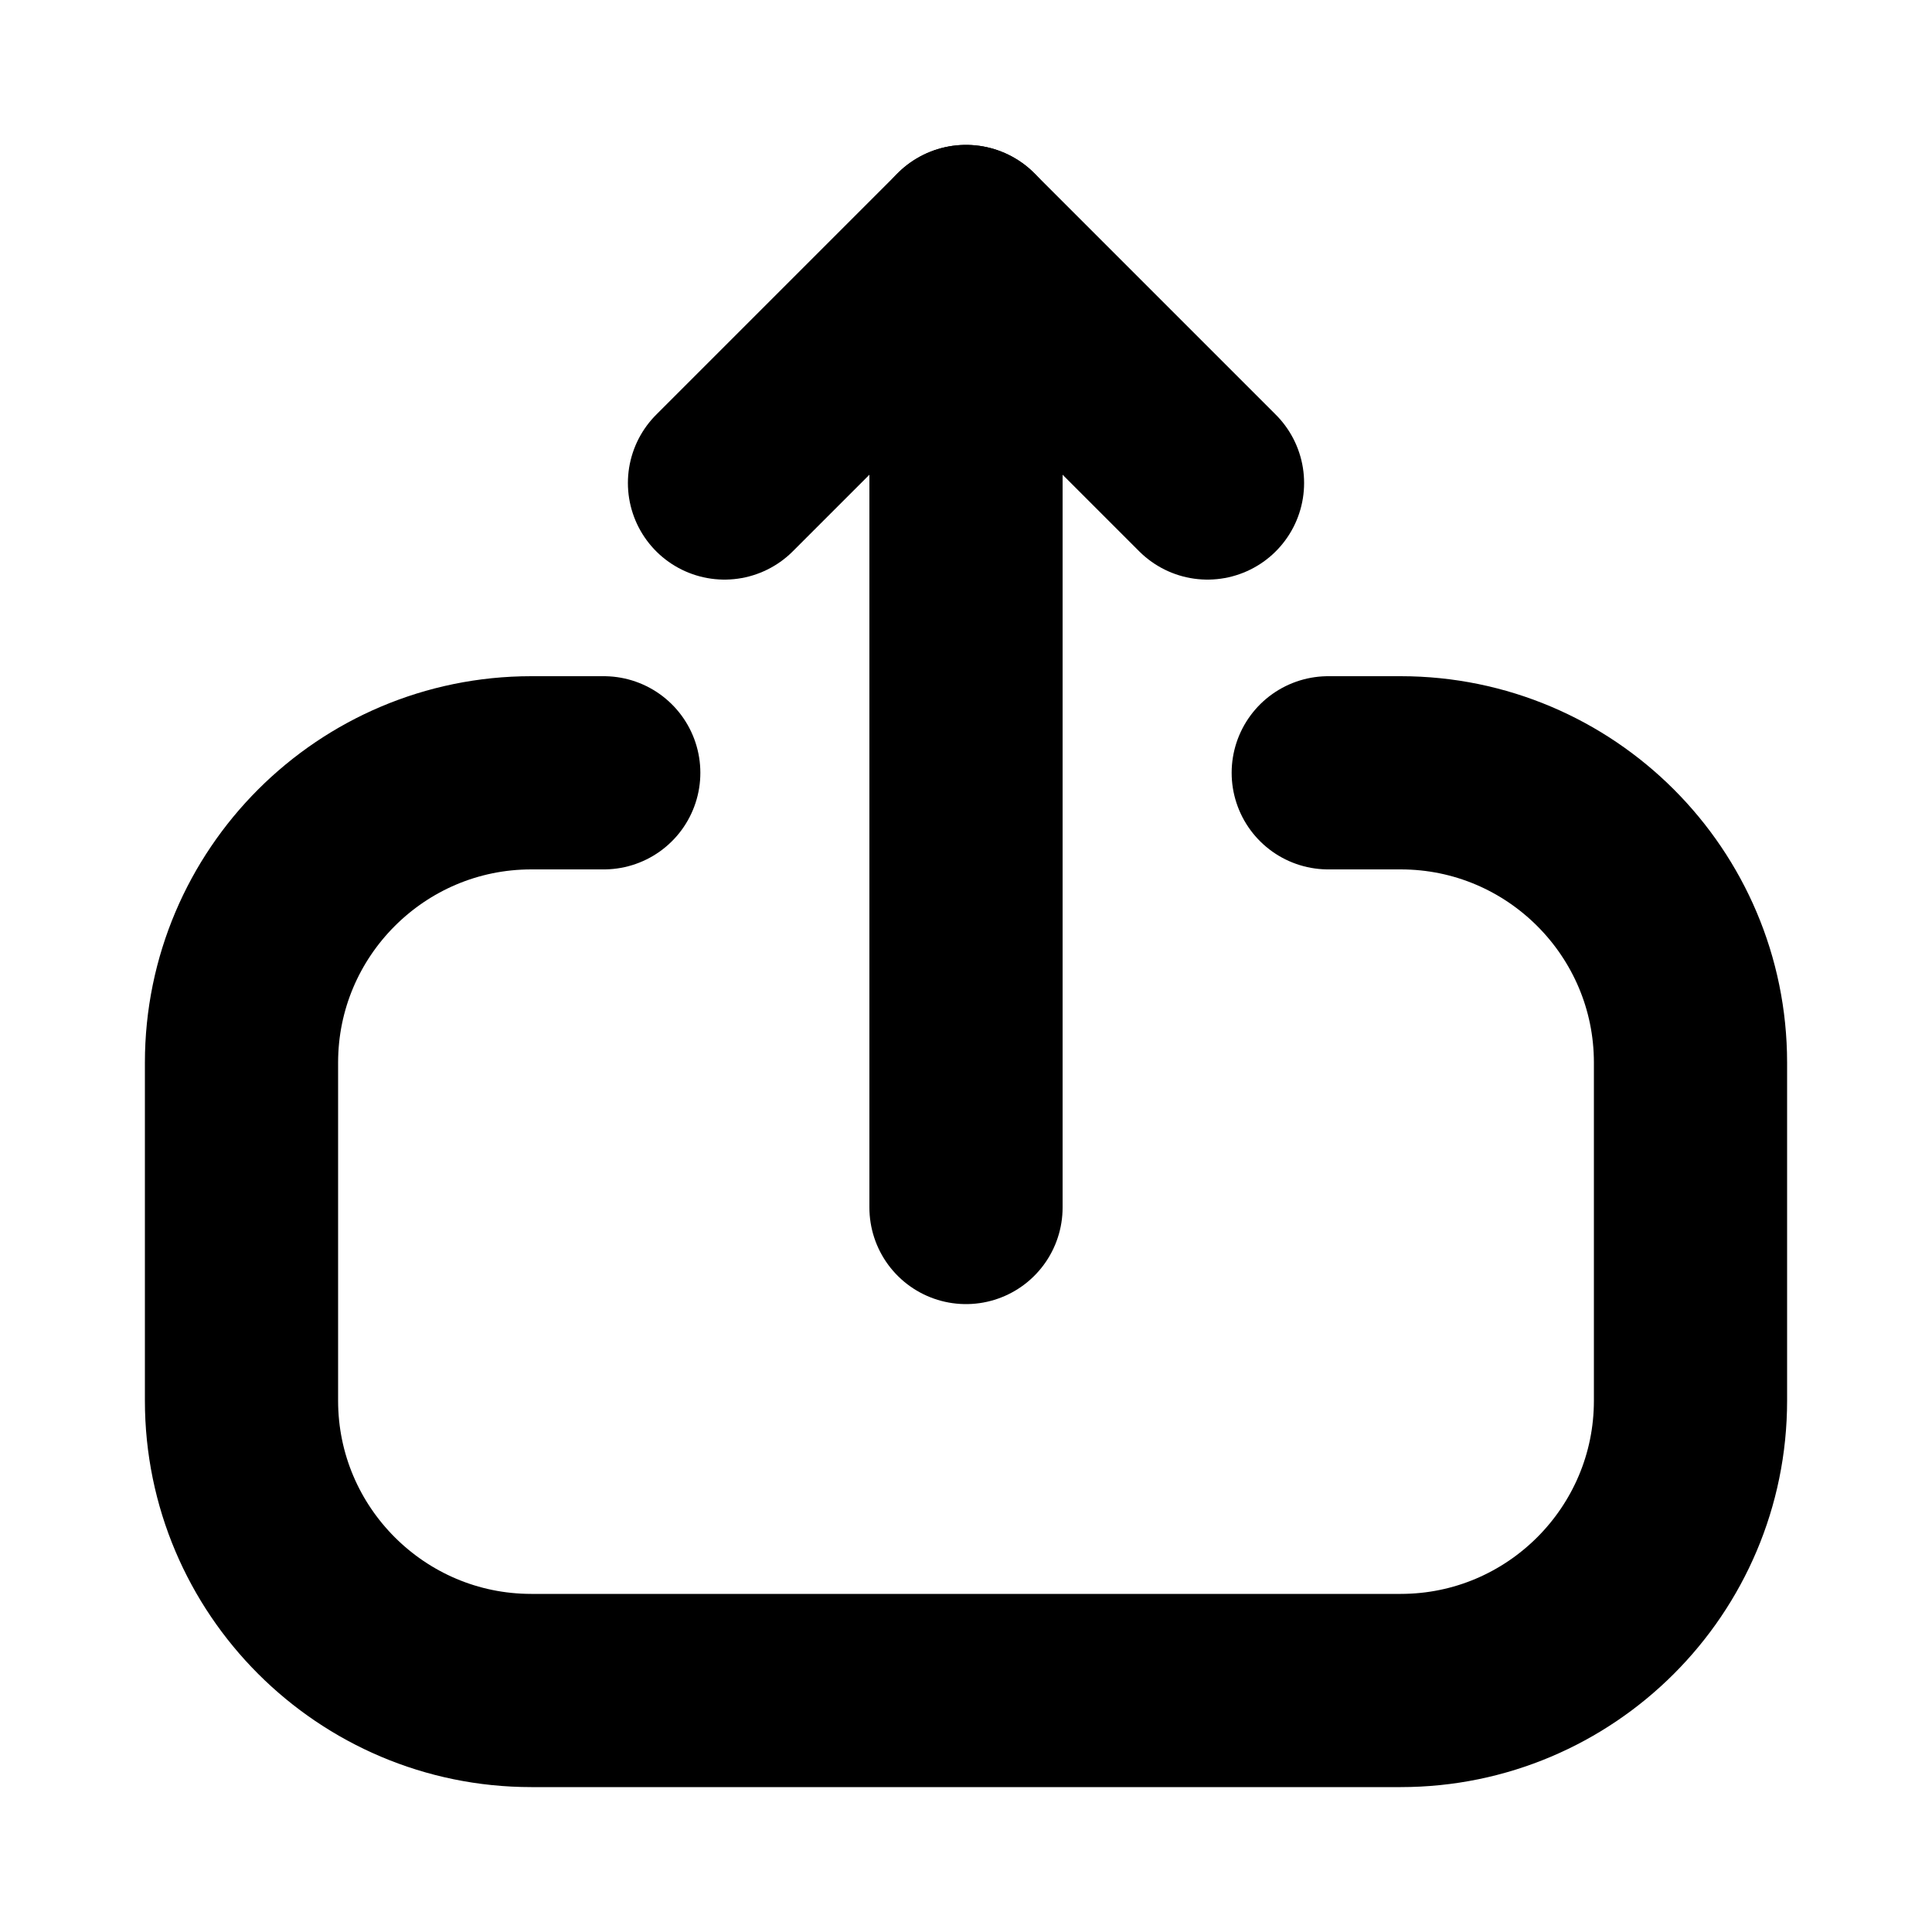 <svg width="40" height="40" viewBox="0 0 40 40" fill="none" xmlns="http://www.w3.org/2000/svg">
<path d="M15 10L20 5L25 10" stroke="black" stroke-width="4" stroke-linecap="round" stroke-linejoin="round"/>
<path d="M20 5V25" stroke="black" stroke-width="4" stroke-linecap="round" stroke-linejoin="round"/>
<path d="M27.5 16H29C32.31 16 35 18.69 35 22V29C35 32.31 32.31 35 29 35H11C7.69 35 5 32.31 5 29V22C5 18.69 7.69 16 11 16H12.5" stroke="black" stroke-width="4" stroke-linecap="round" stroke-linejoin="round"/>
</svg>
